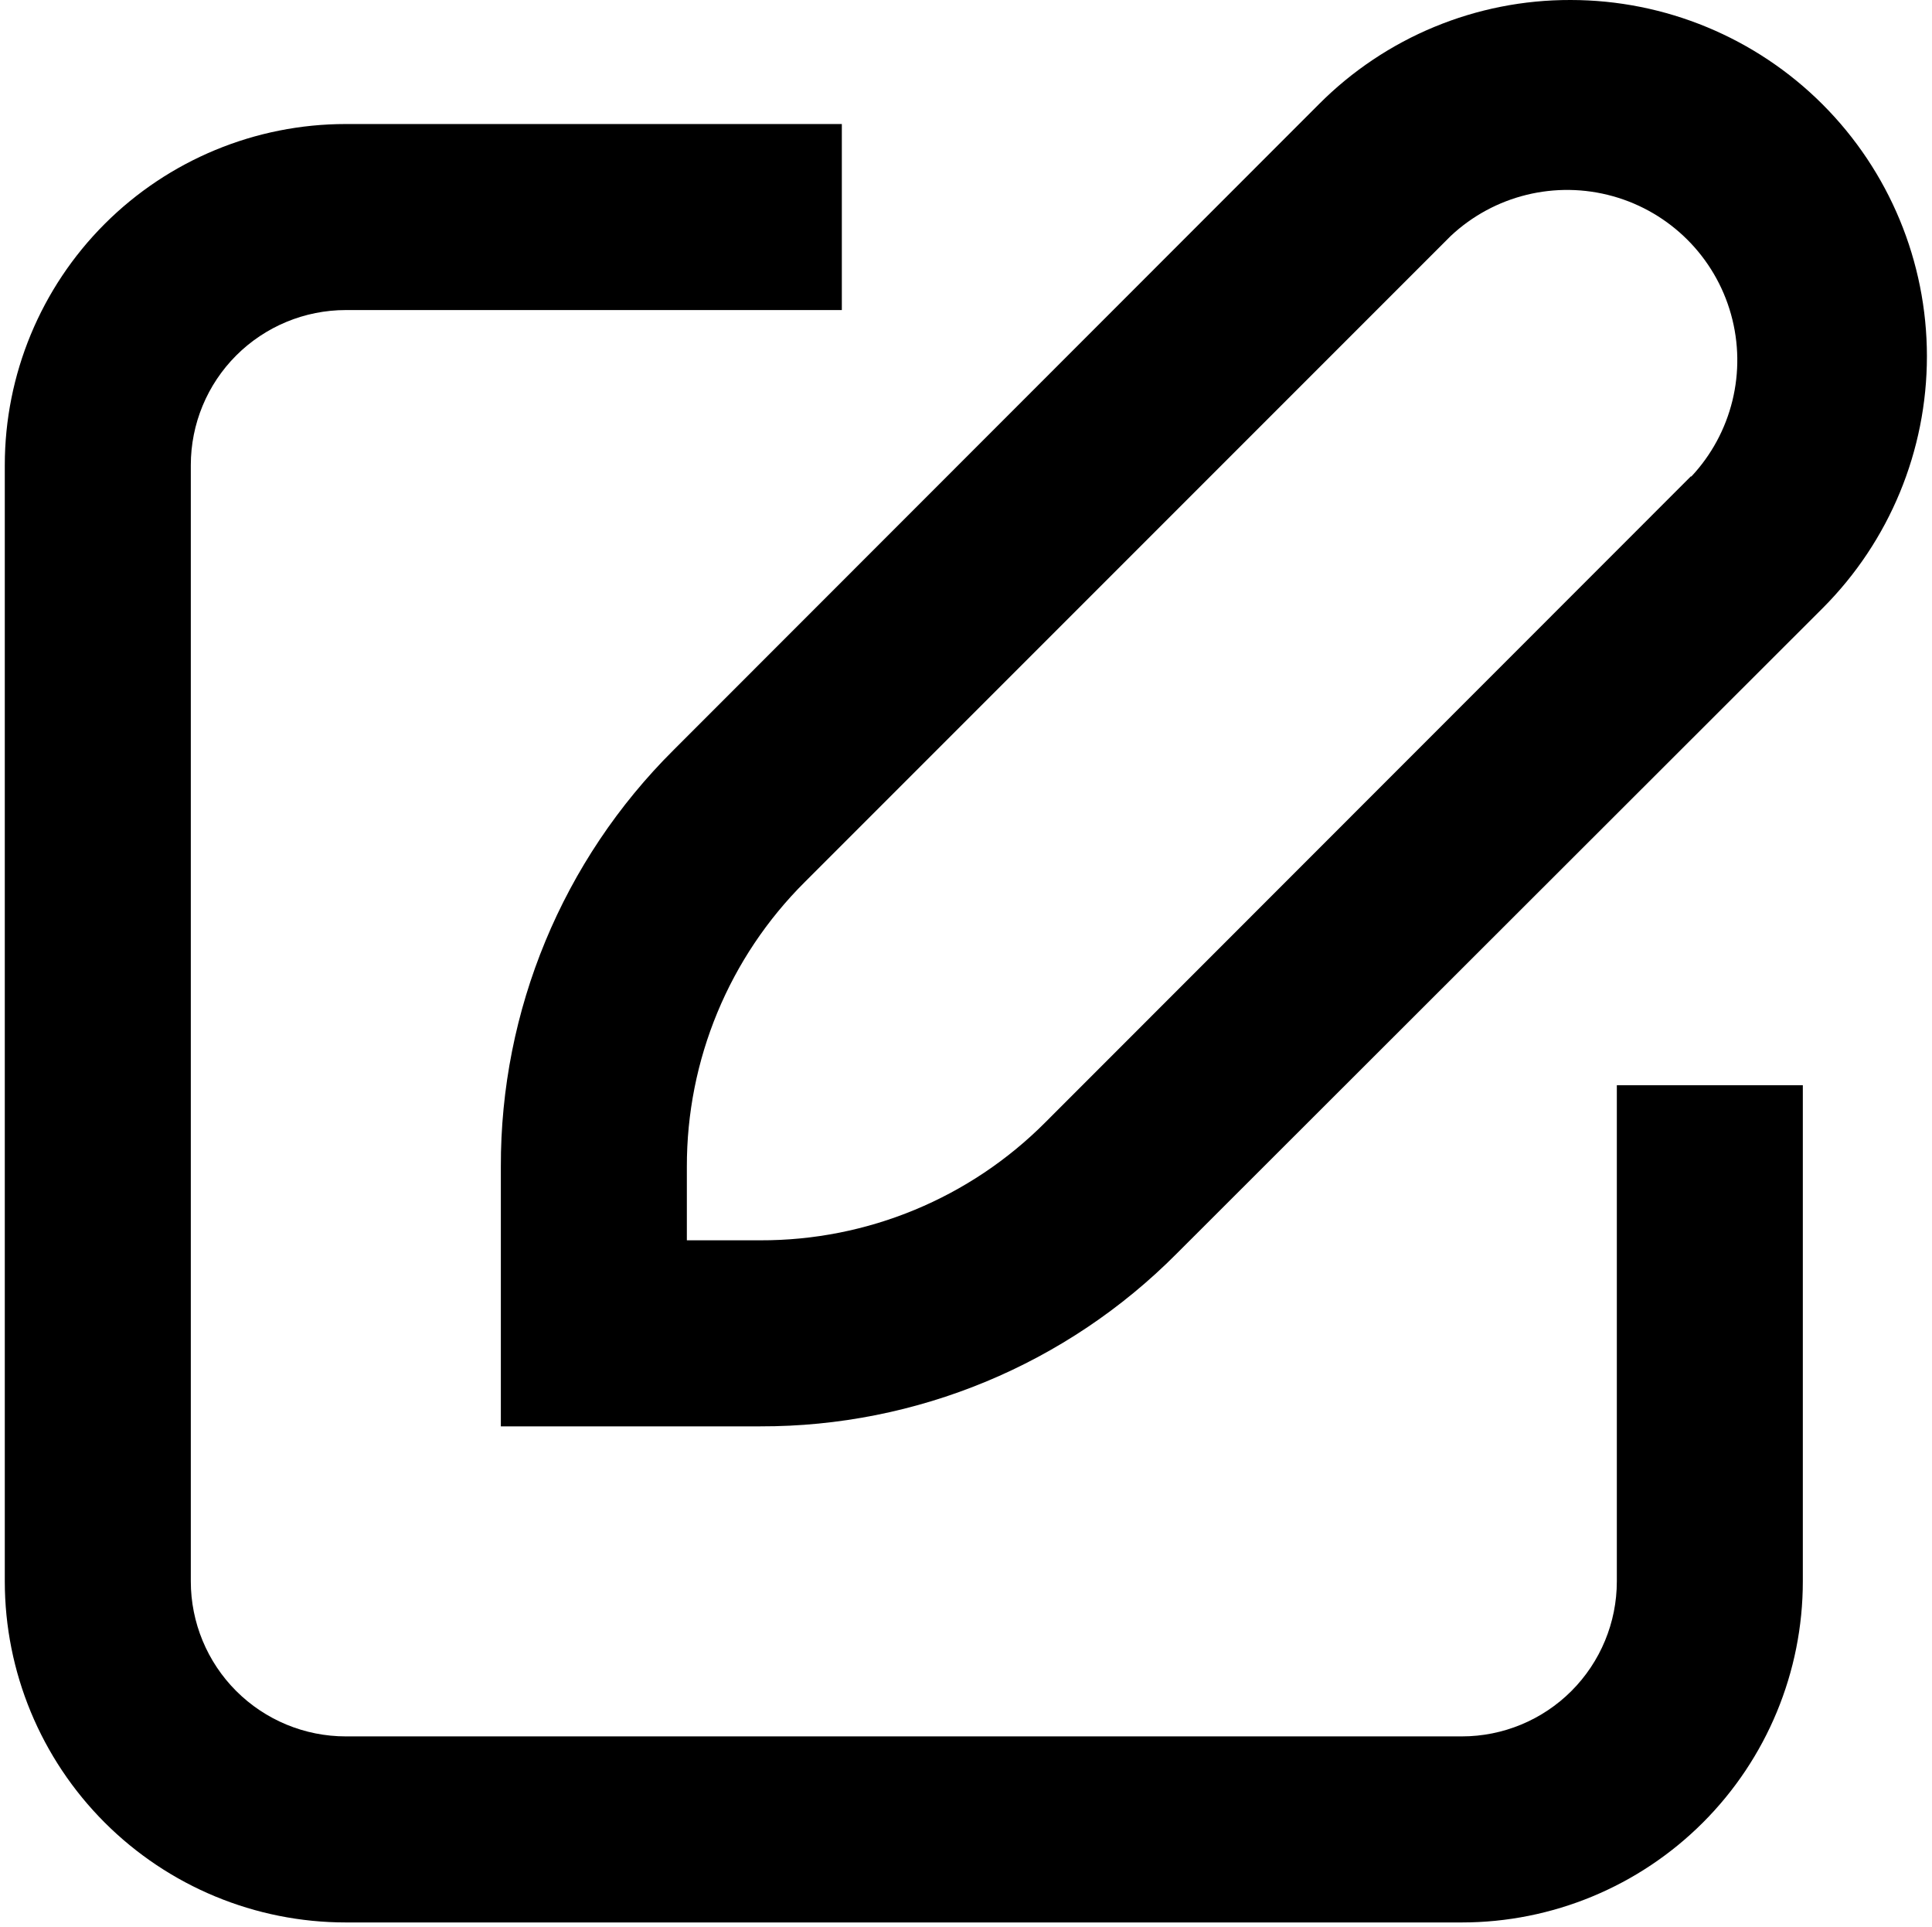 <?xml version="1.0" encoding="UTF-8"?>
<svg width="349px" height="348px" viewBox="0 0 349 348" version="1.1" xmlns="http://www.w3.org/2000/svg" xmlns:xlink="http://www.w3.org/1999/xlink">
    <title>Combined Shape</title>
    <g id="Page-1" stroke="none" stroke-width="1" fill="none" fill-rule="evenodd">
        <g id="noun-edit-3551034" transform="translate(0.866, 0)" fill="#000000" fill-rule="nonzero">
            <path d="M151.204,22.4 L151.204,55.998 L61.602,55.998 C54.176,55.998 47.055,58.952 41.801,64.202 C36.551,69.452 33.602,76.573 33.602,83.999 L33.602,83.999 L33.602,285.599 C33.602,293.025 36.551,300.146 41.801,305.4 C47.055,310.65 54.176,313.599 61.602,313.599 L61.602,313.599 L263.202,313.599 C270.628,313.599 277.749,310.65 282.999,305.4 C288.249,300.146 291.202,293.024 291.202,285.599 L291.202,285.599 L291.202,195.997 L324.8,195.997 L324.8,285.599 C324.8,301.935 318.312,317.603 306.757,329.158 C295.206,340.708 279.538,347.201 263.202,347.201 L263.202,347.201 L61.602,347.201 C45.266,347.201 29.598,340.708 18.043,329.157 C6.492,317.602 0,301.934 0,285.598 L0,285.598 L0,83.998 C0,67.662 6.492,51.994 18.043,40.443 C29.598,28.889 45.266,22.4 61.602,22.4 L61.602,22.4 L151.204,22.4 Z M282.862,0 C299.927,0.007 316.291,6.784 328.357,18.843 C340.423,30.905 347.208,47.265 347.216,64.327 C347.22,81.389 340.451,97.753 328.396,109.823 L328.396,109.823 L211.686,226.413 C191.791,246.436 164.709,257.67 136.479,257.604 L136.479,257.604 L89.608,257.604 L89.608,210.733 C89.526,182.483 100.76,155.377 120.799,135.467 L120.799,135.467 L237.389,18.817 C249.424,6.727 265.8,-0.05 282.862,0 L282.862,0 Z M290.496,35.438 C280.144,32.544 269.035,35.266 261.195,42.618 L261.195,42.618 L144.545,159.268 C130.846,172.885 123.166,191.417 123.209,210.733 L123.209,210.733 L123.209,224.003 L136.479,224.003 C155.815,224.062 174.366,216.378 187.999,202.667 L187.999,202.667 L304.589,86.017 L304.648,86.075 C312,78.235 314.723,67.122 311.828,56.77 C308.937,46.418 300.848,38.332 290.496,35.438 Z" id="Combined-Shape"></path>
        </g>
    </g>
</svg>